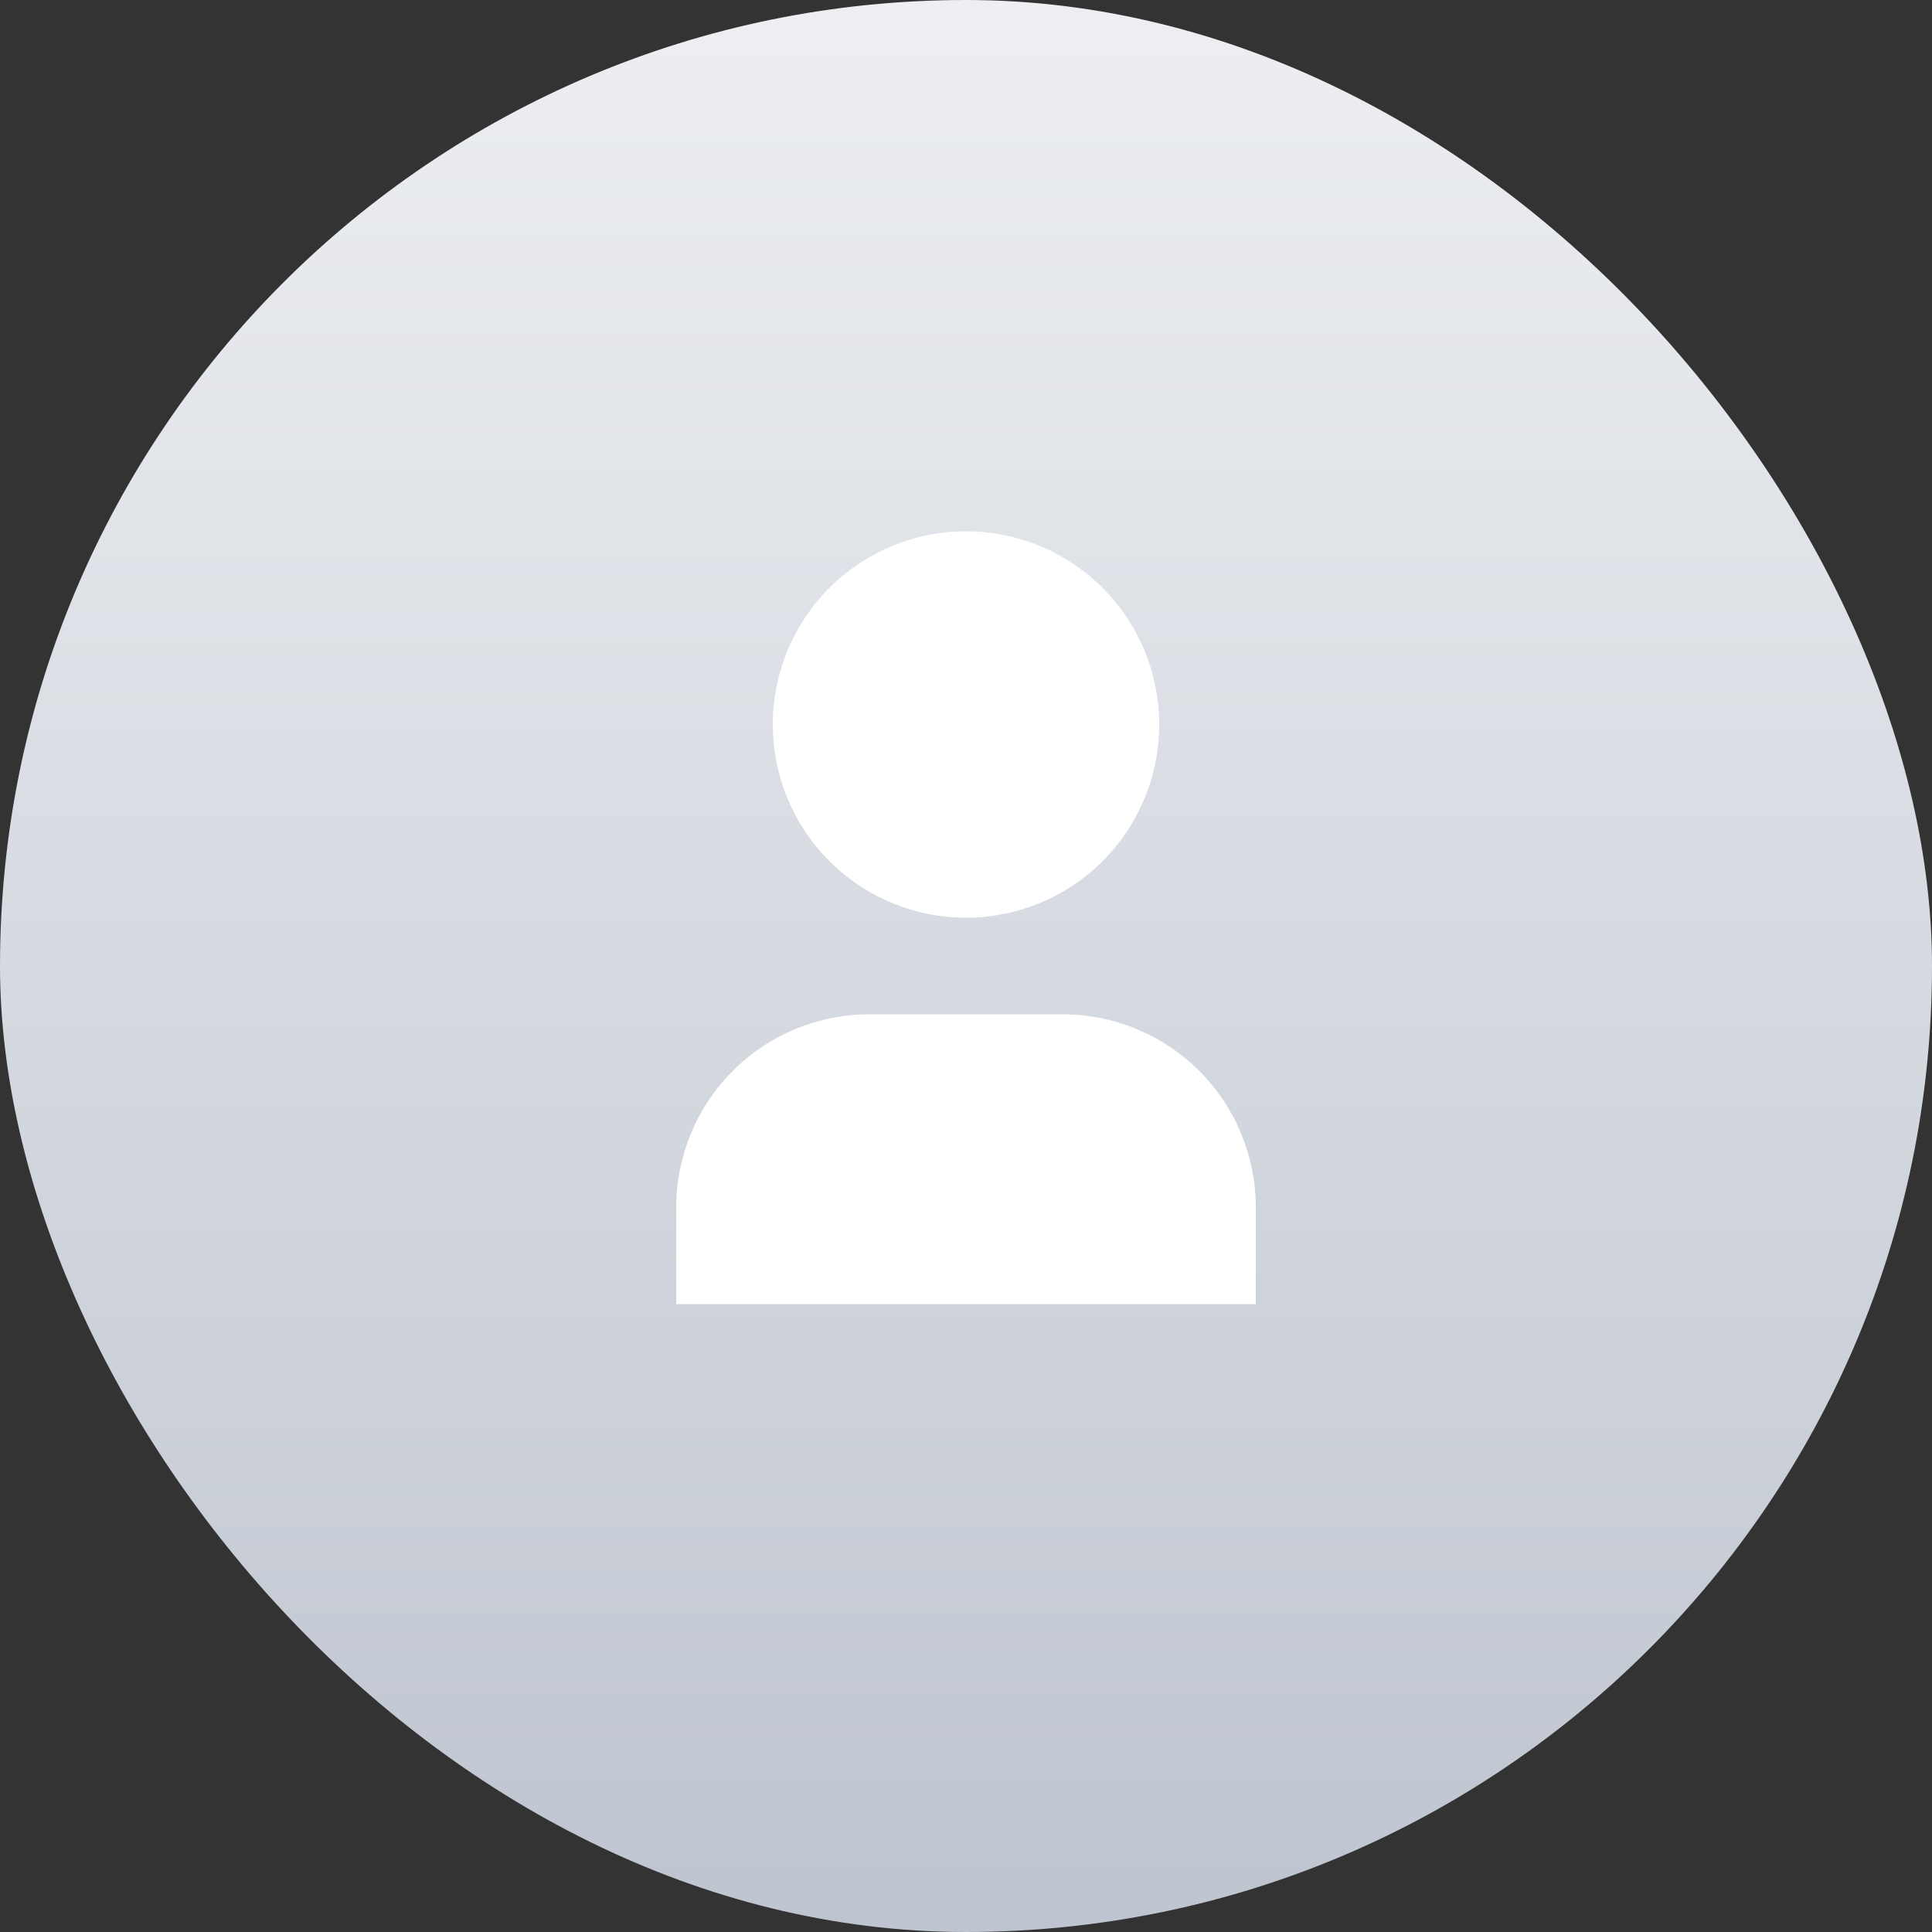 <svg width="80" height="80" viewBox="0 0 80 80" fill="none" xmlns="http://www.w3.org/2000/svg">
<rect x="0" y="0" width="80" height="80" fill="#333333" stroke="none"/>
<rect width="80" height="80" rx="40" fill="url(#paint0_linear_319_6)"/>
<path d="M32 30C32 32.122 32.843 34.157 34.343 35.657C35.844 37.157 37.878 38 40 38C42.122 38 44.157 37.157 45.657 35.657C47.157 34.157 48 32.122 48 30C48 27.878 47.157 25.843 45.657 24.343C44.157 22.843 42.122 22 40 22C37.878 22 35.844 22.843 34.343 24.343C32.843 25.843 32 27.878 32 30Z" fill="white"/>
<path d="M28 54V50C28 47.878 28.843 45.843 30.343 44.343C31.843 42.843 33.878 42 36 42H44C46.122 42 48.157 42.843 49.657 44.343C51.157 45.843 52 47.878 52 50V54" fill="white"/>
<defs>
<linearGradient id="paint0_linear_319_6" x1="40" y1="-31.5" x2="40" y2="147.5" gradientUnits="userSpaceOnUse">
<stop stop-color="white"/>
<stop offset="1" stop-color="#98A2B3"/>
</linearGradient>
</defs>
</svg>

